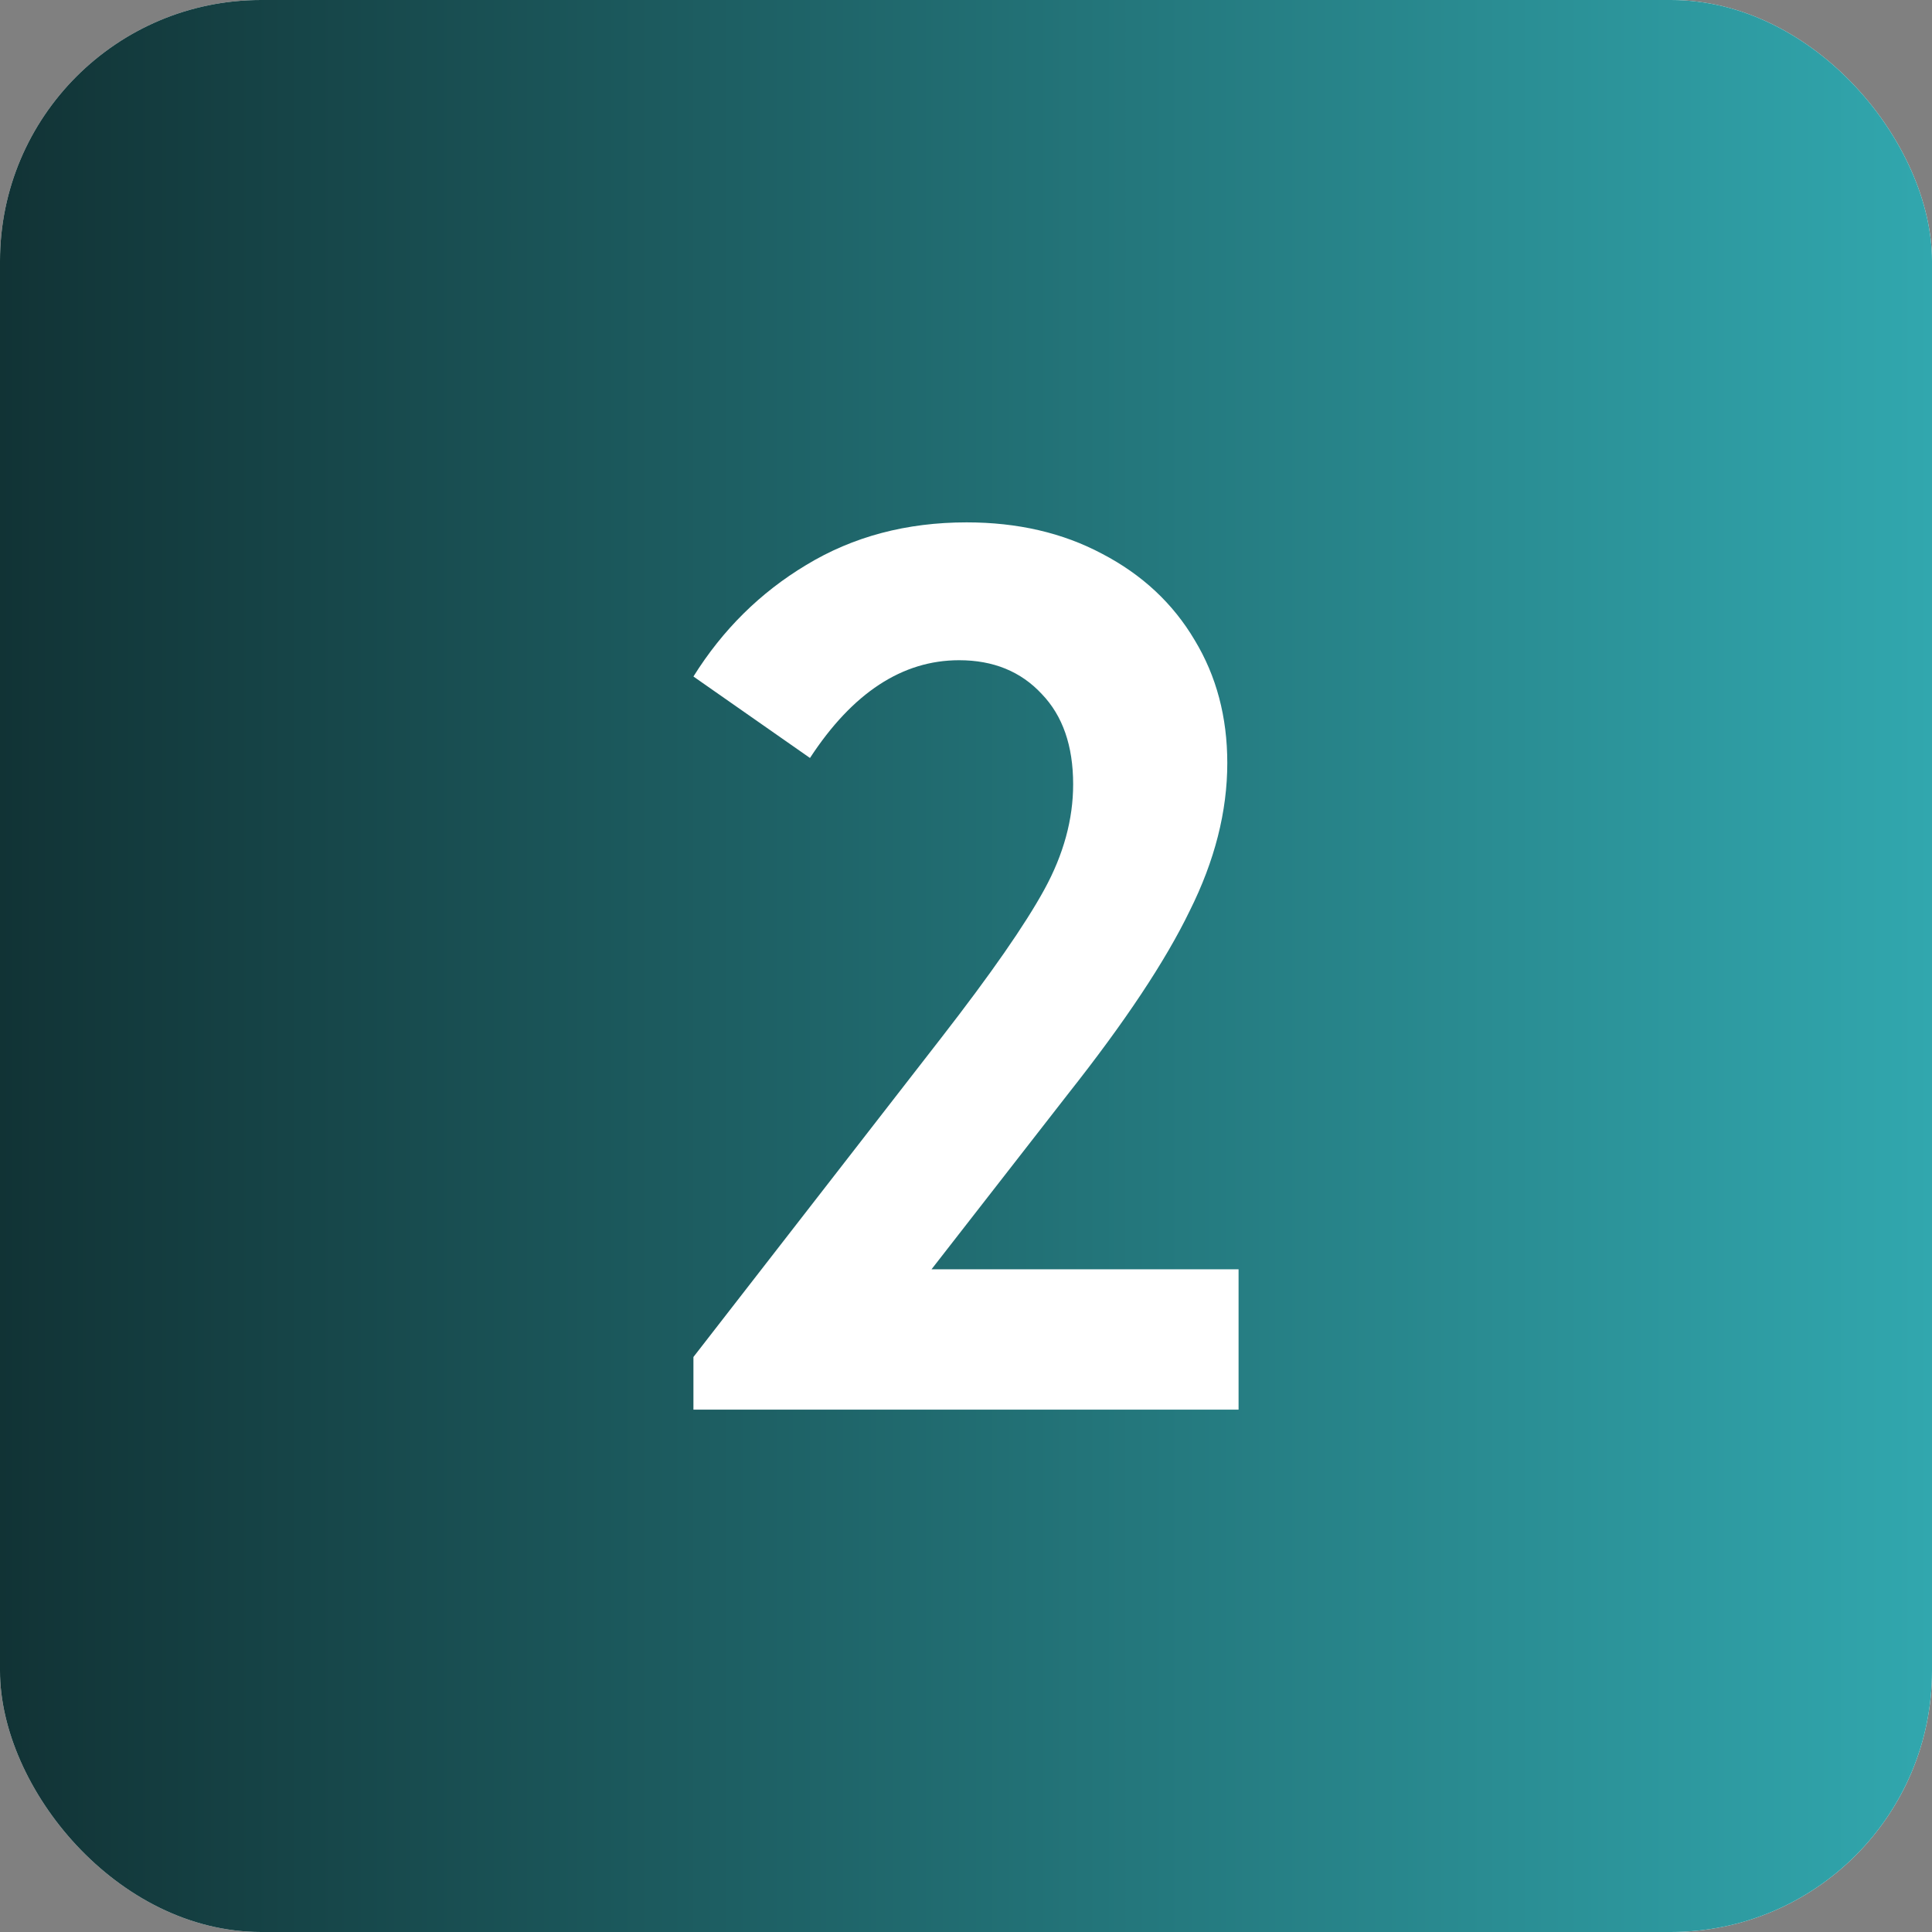 <?xml version="1.0" encoding="UTF-8"?> <svg xmlns="http://www.w3.org/2000/svg" width="37" height="37" viewBox="0 0 37 37" fill="none"><rect x="0" y="0" width="37" height="37" fill="#808080" stroke="none"/><rect width="37" height="37" rx="5" fill="white"></rect><rect width="37" height="37" rx="5" fill="url(#paint0_linear_369_56)"></rect><path d="M17.84 24.308H23.72V26.996H13.28V25.988L18.032 19.868C18.976 18.652 19.632 17.708 20 17.036C20.368 16.364 20.552 15.692 20.552 15.02C20.552 14.284 20.352 13.708 19.952 13.292C19.552 12.86 19.024 12.644 18.368 12.644C17.28 12.644 16.328 13.268 15.512 14.516L13.28 12.956C13.84 12.06 14.56 11.348 15.44 10.82C16.336 10.276 17.36 10.004 18.512 10.004C19.488 10.004 20.352 10.204 21.104 10.604C21.872 11.004 22.464 11.556 22.88 12.26C23.296 12.948 23.504 13.732 23.504 14.612C23.504 15.54 23.264 16.484 22.784 17.444C22.32 18.404 21.544 19.572 20.456 20.948L17.84 24.308Z" fill="white"></path><defs><linearGradient id="paint0_linear_369_56" x1="37" y1="18.5" x2="-2.484" y2="18.5" gradientUnits="userSpaceOnUse"><stop stop-color="#31A7AE"></stop><stop offset="1" stop-color="#0F2B2D"></stop></linearGradient></defs></svg> 